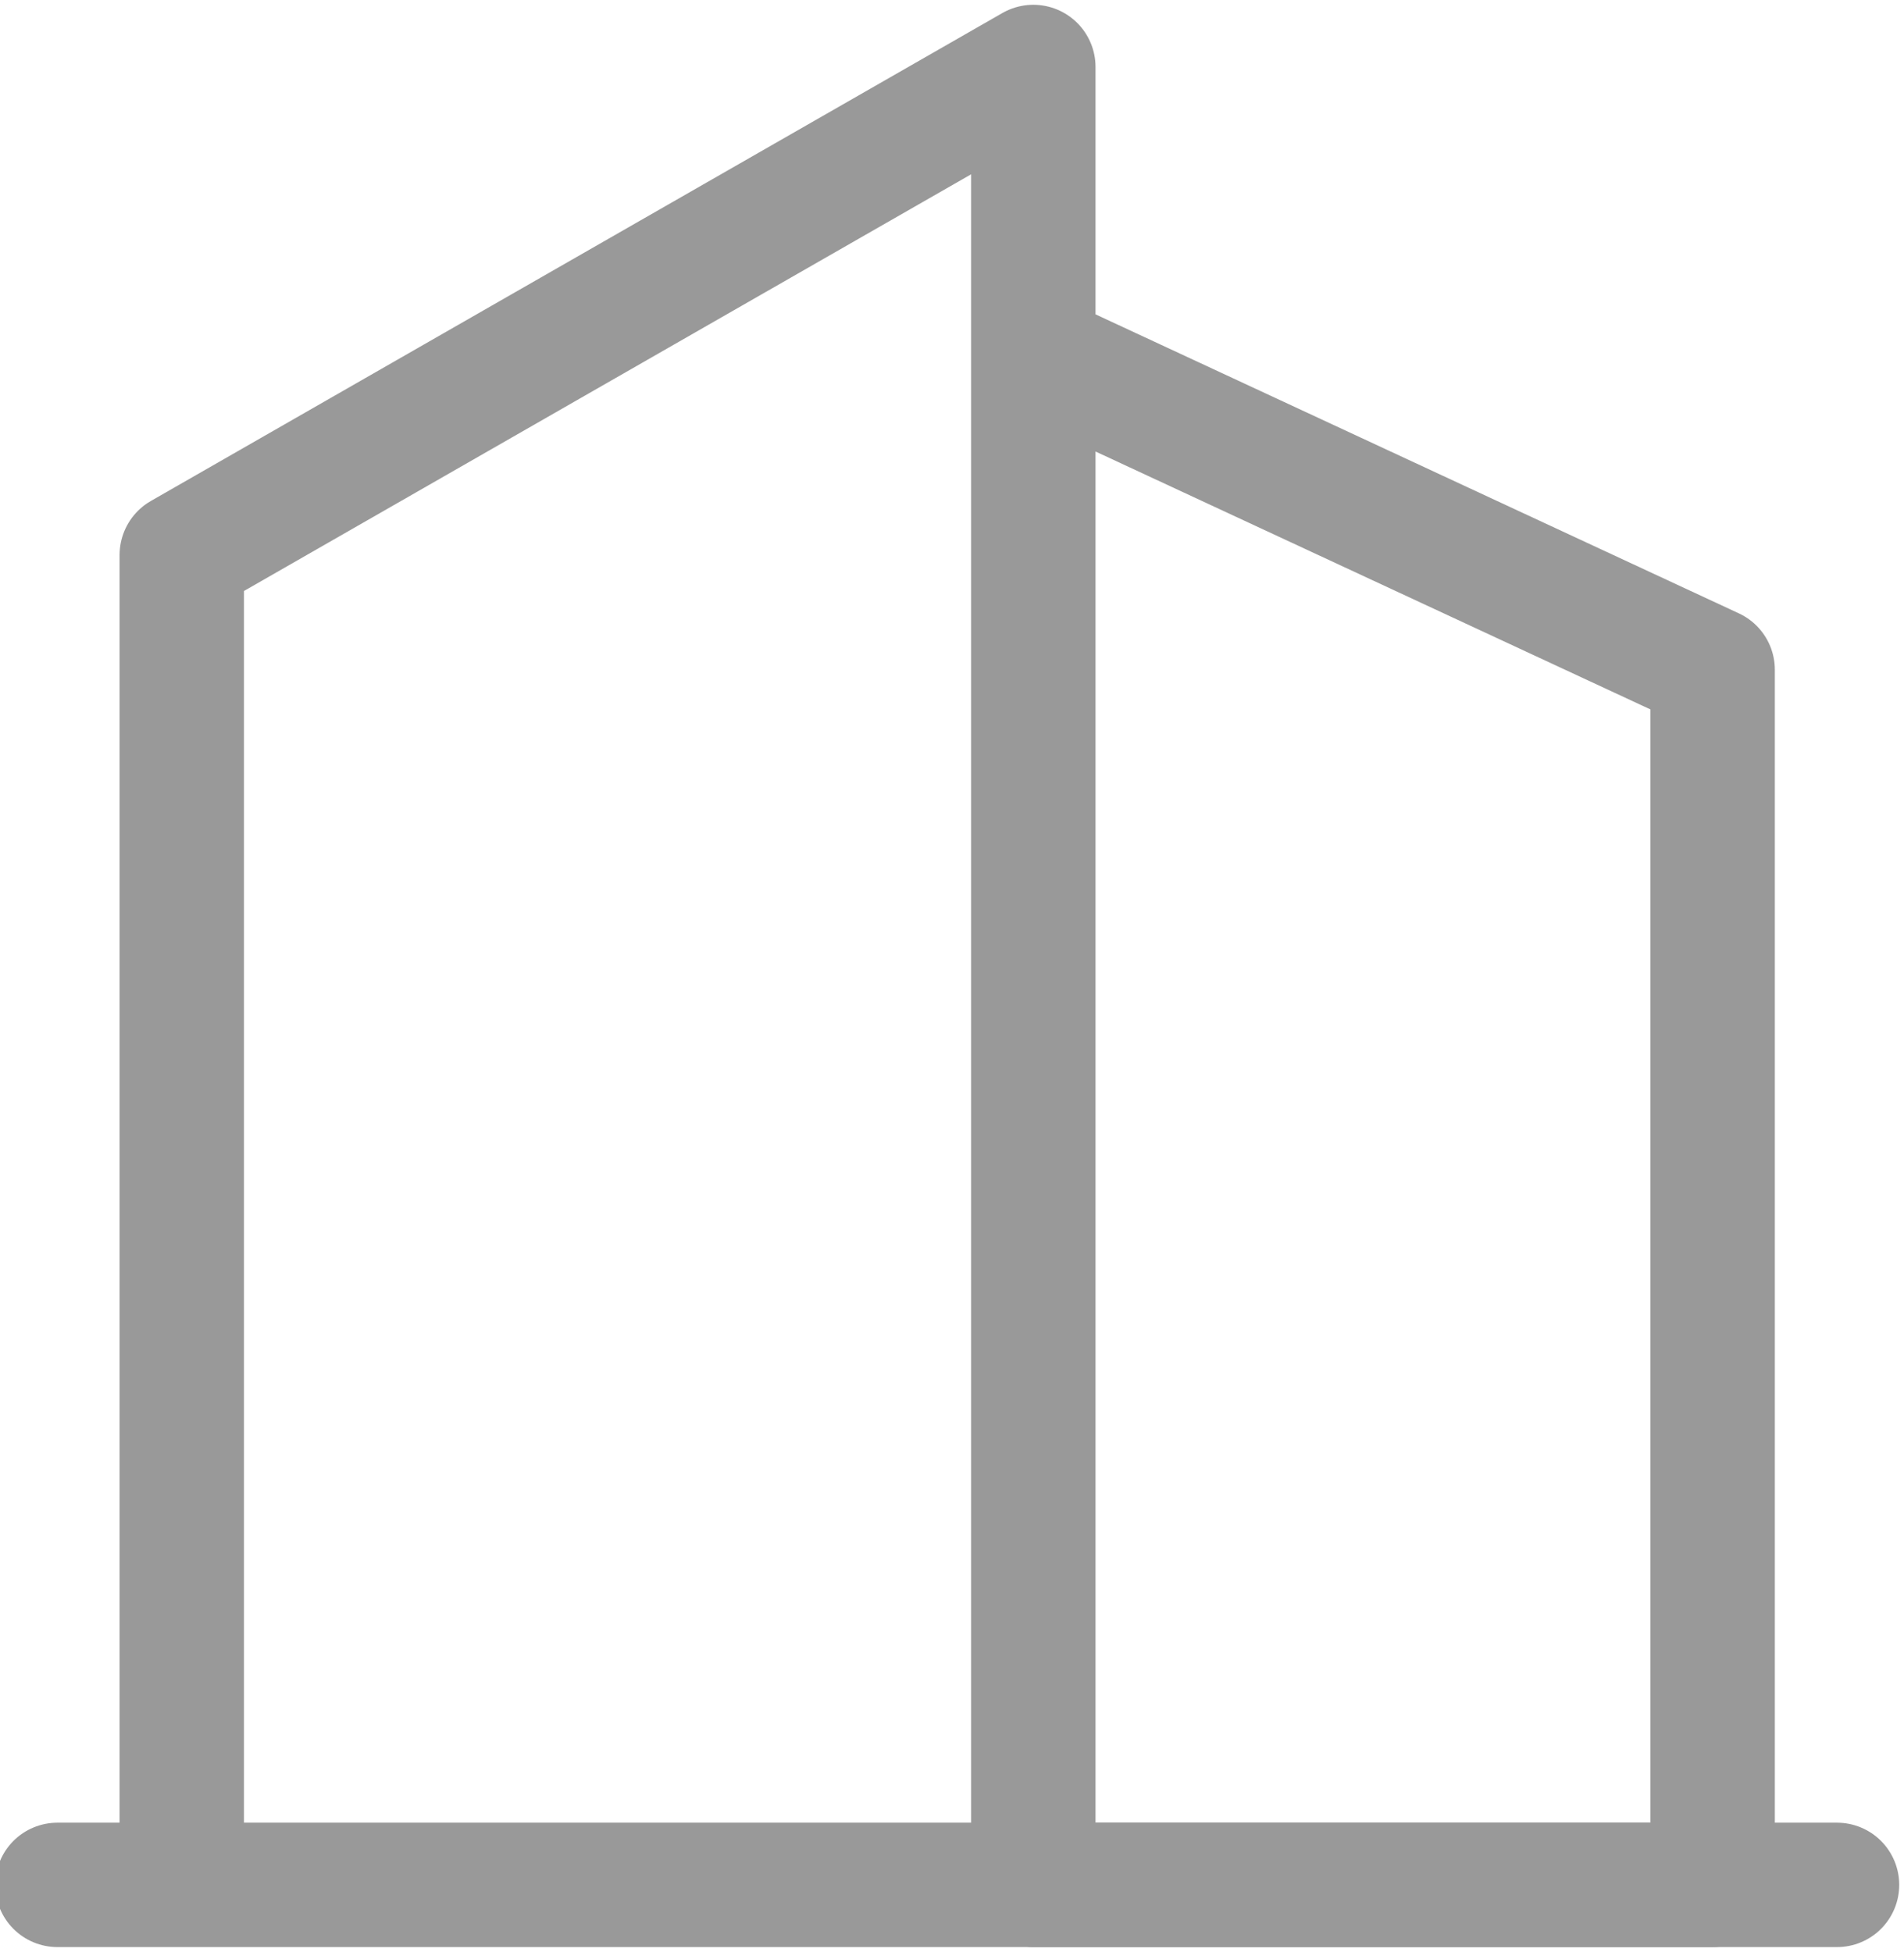 <svg xmlns="http://www.w3.org/2000/svg" width="199" height="204" viewBox="0 0 199 204">
  <defs>
    <style>
      .cls-1 {
        fill: none;
        stroke: #999;
        stroke-linecap: round;
        stroke-linejoin: round;
        stroke-width: 13px;
        fill-rule: evenodd;
      }
    </style>
  </defs>
  <path id="形状_2" data-name="形状 2" class="cls-1" d="M6,197H192"/>
  <path id="形状_3" data-name="形状 3" class="cls-1" d="M19,196V58L108,7V197h71V70L108,37"/>
</svg>
